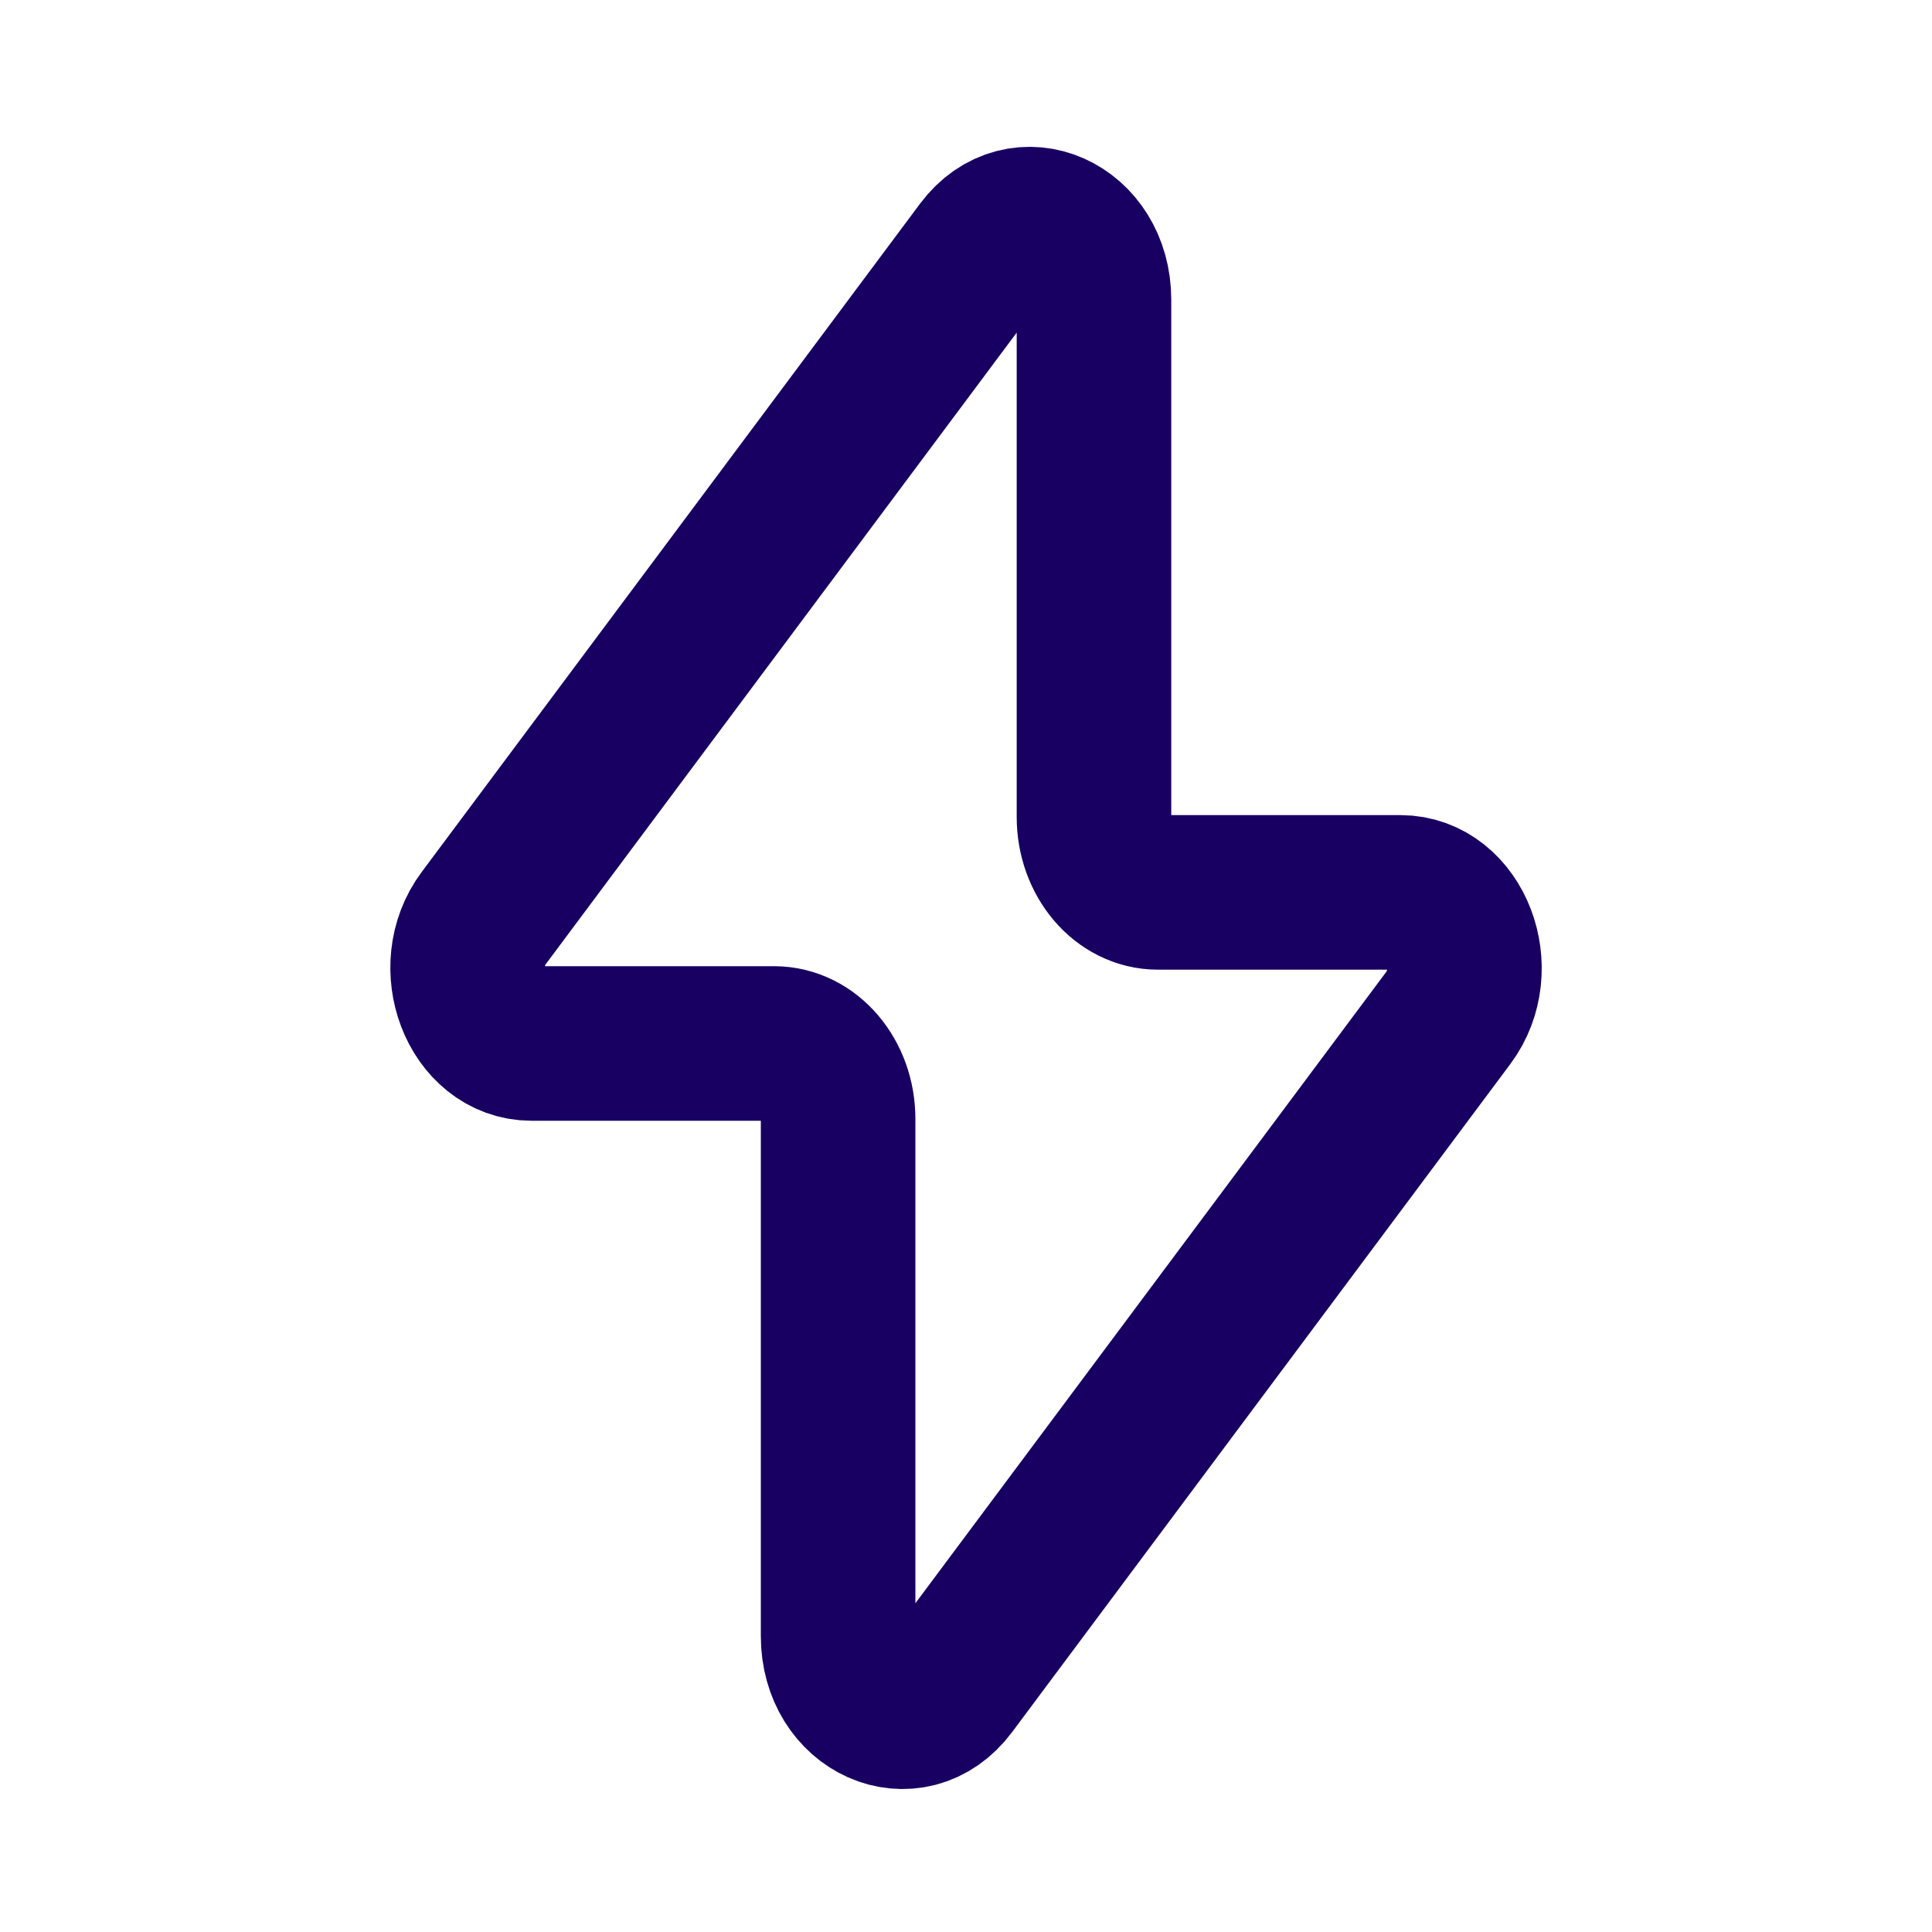 <svg xmlns="http://www.w3.org/2000/svg" fill="none" viewBox="0 0 500 500" height="500" width="500">
<path stroke-linejoin="round" stroke-linecap="round" stroke-width="40" stroke="#180062" d="M125.185 237.602L254.139 64.669C264.243 51.151 283.12 59.557 283.12 77.567V211.422C283.12 222.223 290.537 230.95 299.674 230.95H362.41C376.664 230.95 384.253 250.778 374.836 263.419L245.883 436.331C235.778 449.849 216.902 441.443 216.902 423.433V289.578C216.902 278.777 209.484 270.05 200.347 270.05H137.59C123.336 270.05 115.769 250.222 125.185 237.602Z"></path>
</svg>
